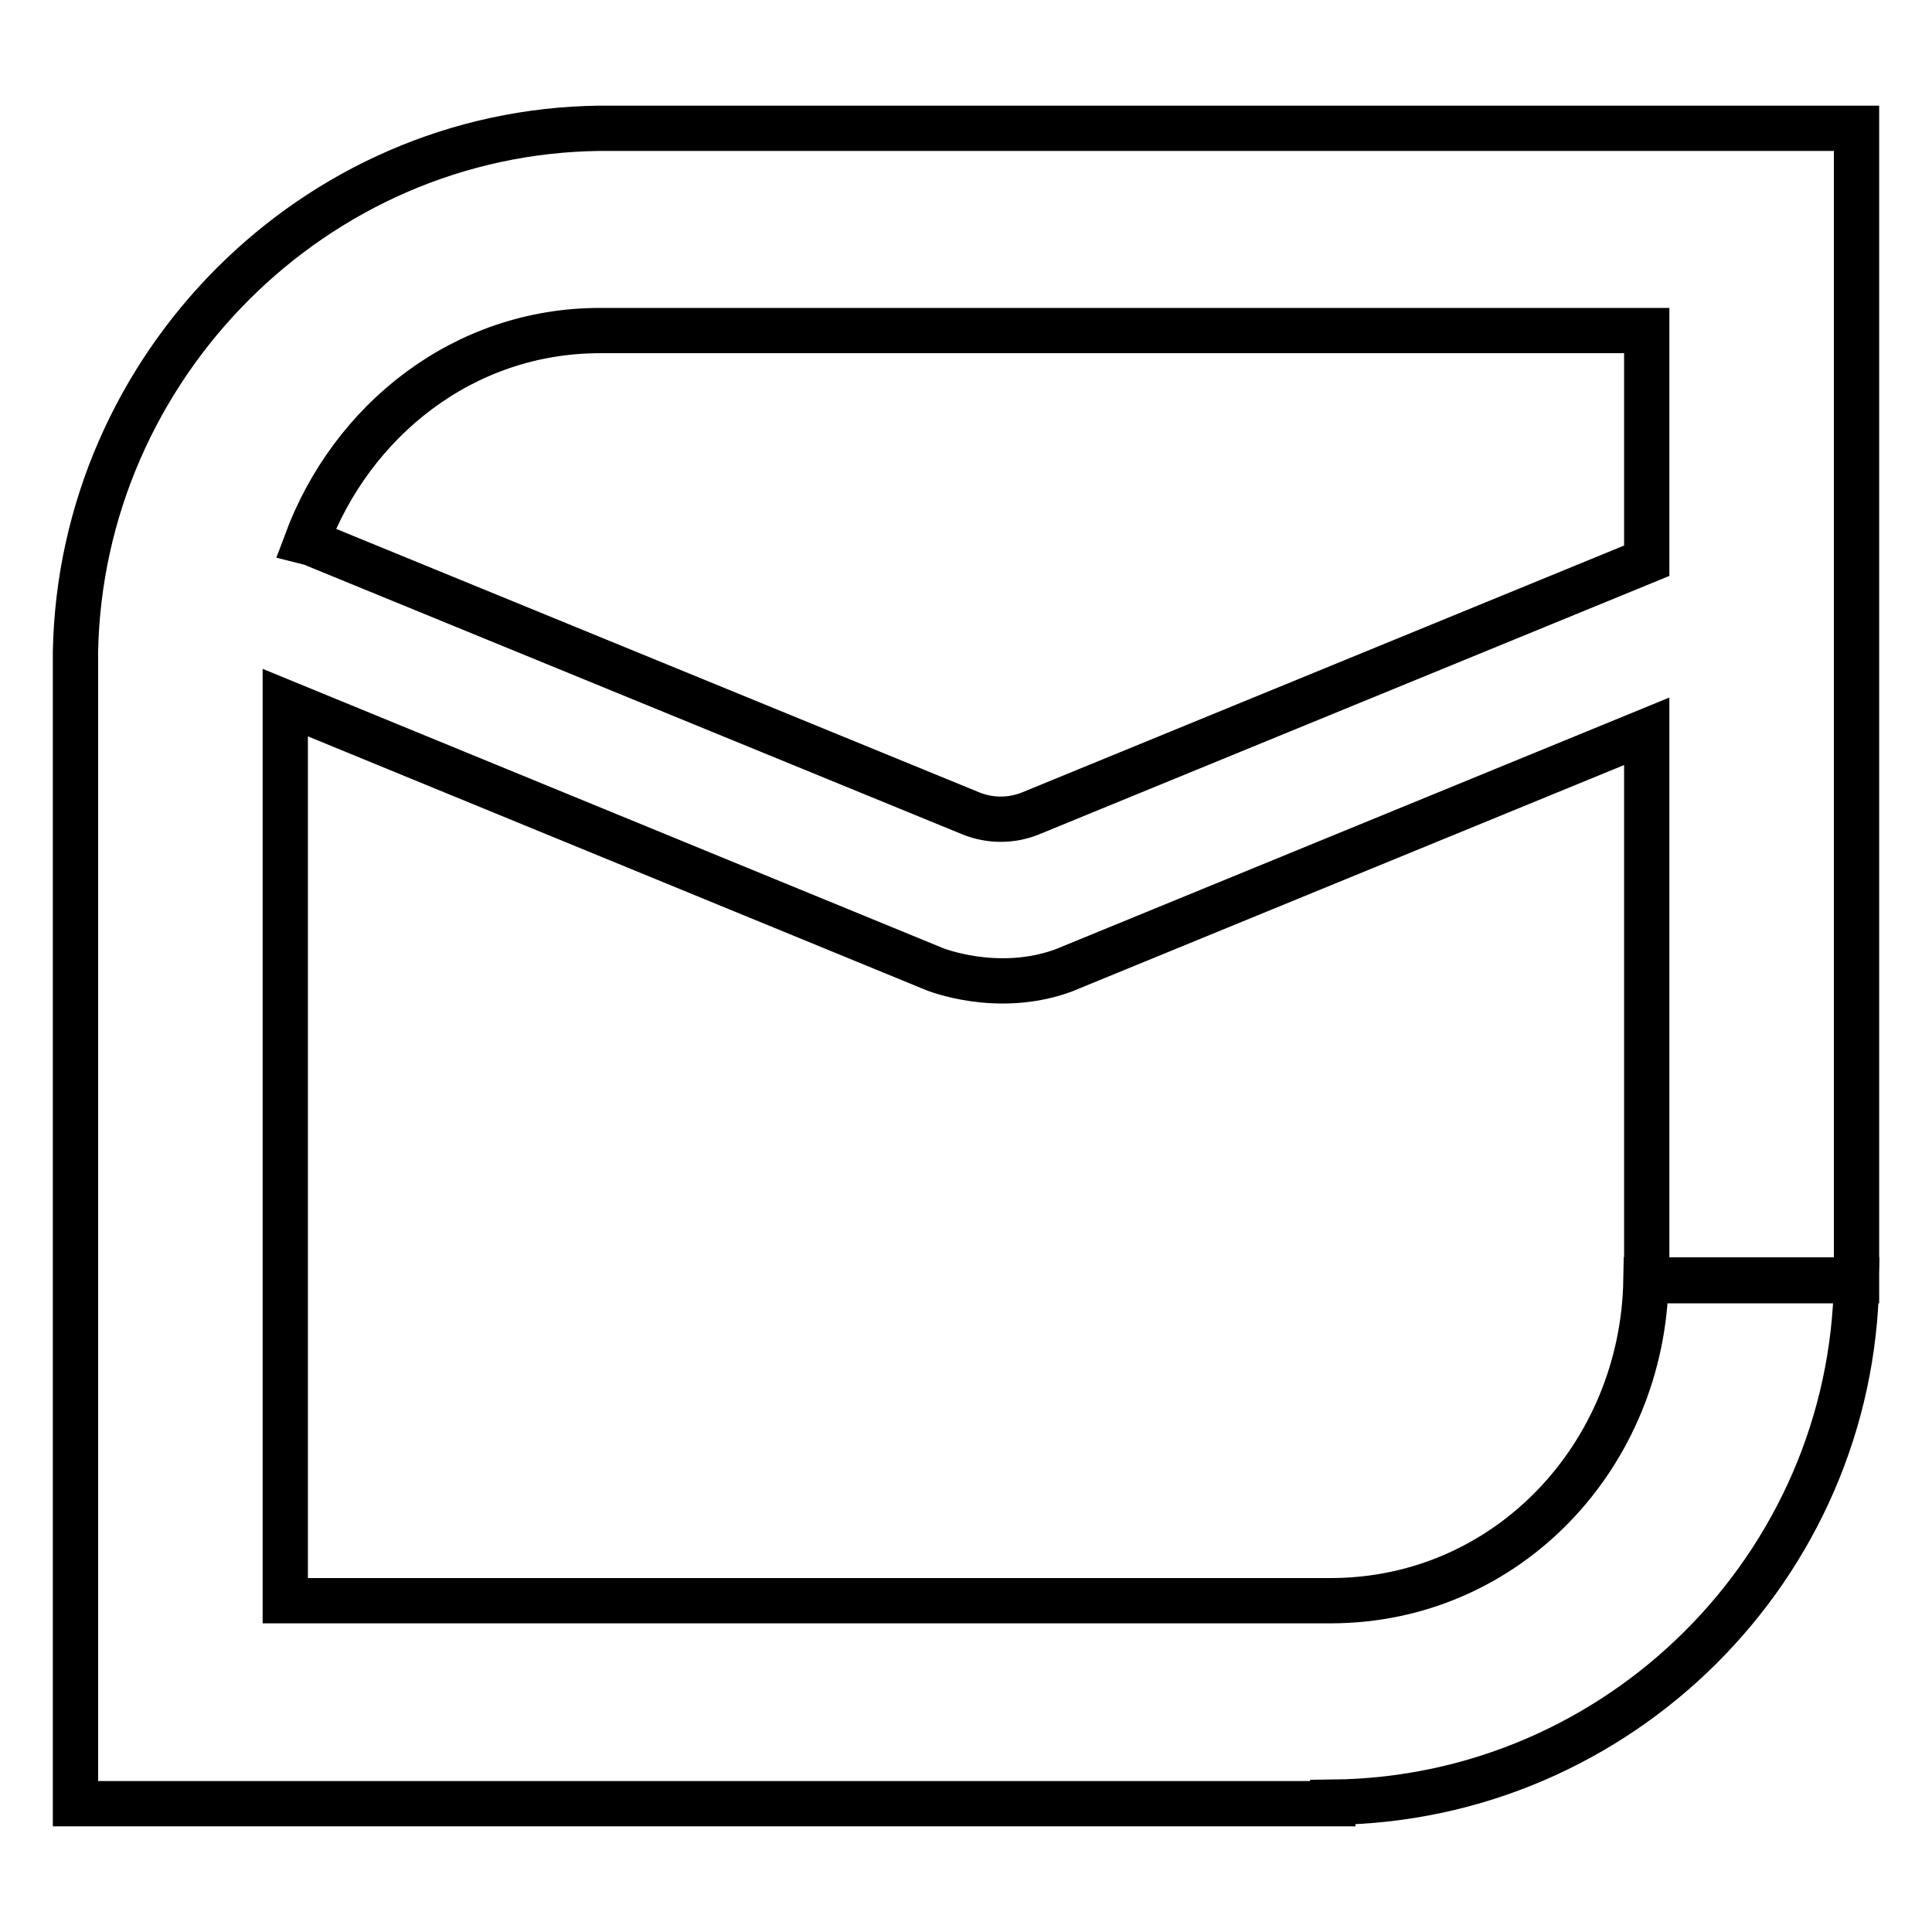 <?xml version="1.0" encoding="utf-8"?>
<!-- Svg Vector Icons : http://www.onlinewebfonts.com/icon -->
<!DOCTYPE svg PUBLIC "-//W3C//DTD SVG 1.1//EN" "http://www.w3.org/Graphics/SVG/1.1/DTD/svg11.dtd">
<svg version="1.1" xmlns="http://www.w3.org/2000/svg" xmlns:xlink="http://www.w3.org/1999/xlink" x="0px" y="0px" viewBox="0 0 256 256" enable-background="new 0 0 256 256" xml:space="preserve">
<g><g><path stroke-width="6" fill-opacity="0" stroke="#000000"  d="M246,169.6V17H79.5v0C41.6,17.4,10.7,48.6,10,86.4l0,0V239h166.6v-0.2C214.5,238.4,245.5,207.6,246,169.6l-27.9,0c-0.4,23.2-18.3,42.4-41.6,42.5v0H37.8v-119l86,35.3v0c0,0,8.3,3.4,17.1,0.2l77.3-31.7v72.8H246L246,169.6z M136.5,107.8c-2.5,1-5.3,1-7.8,0L41.8,72.2c-0.4-0.2-0.8-0.3-1.2-0.4c6-16.1,20.8-28,38.9-28h0.1h138.6v30.5L136.5,107.8z"/></g></g>
</svg>